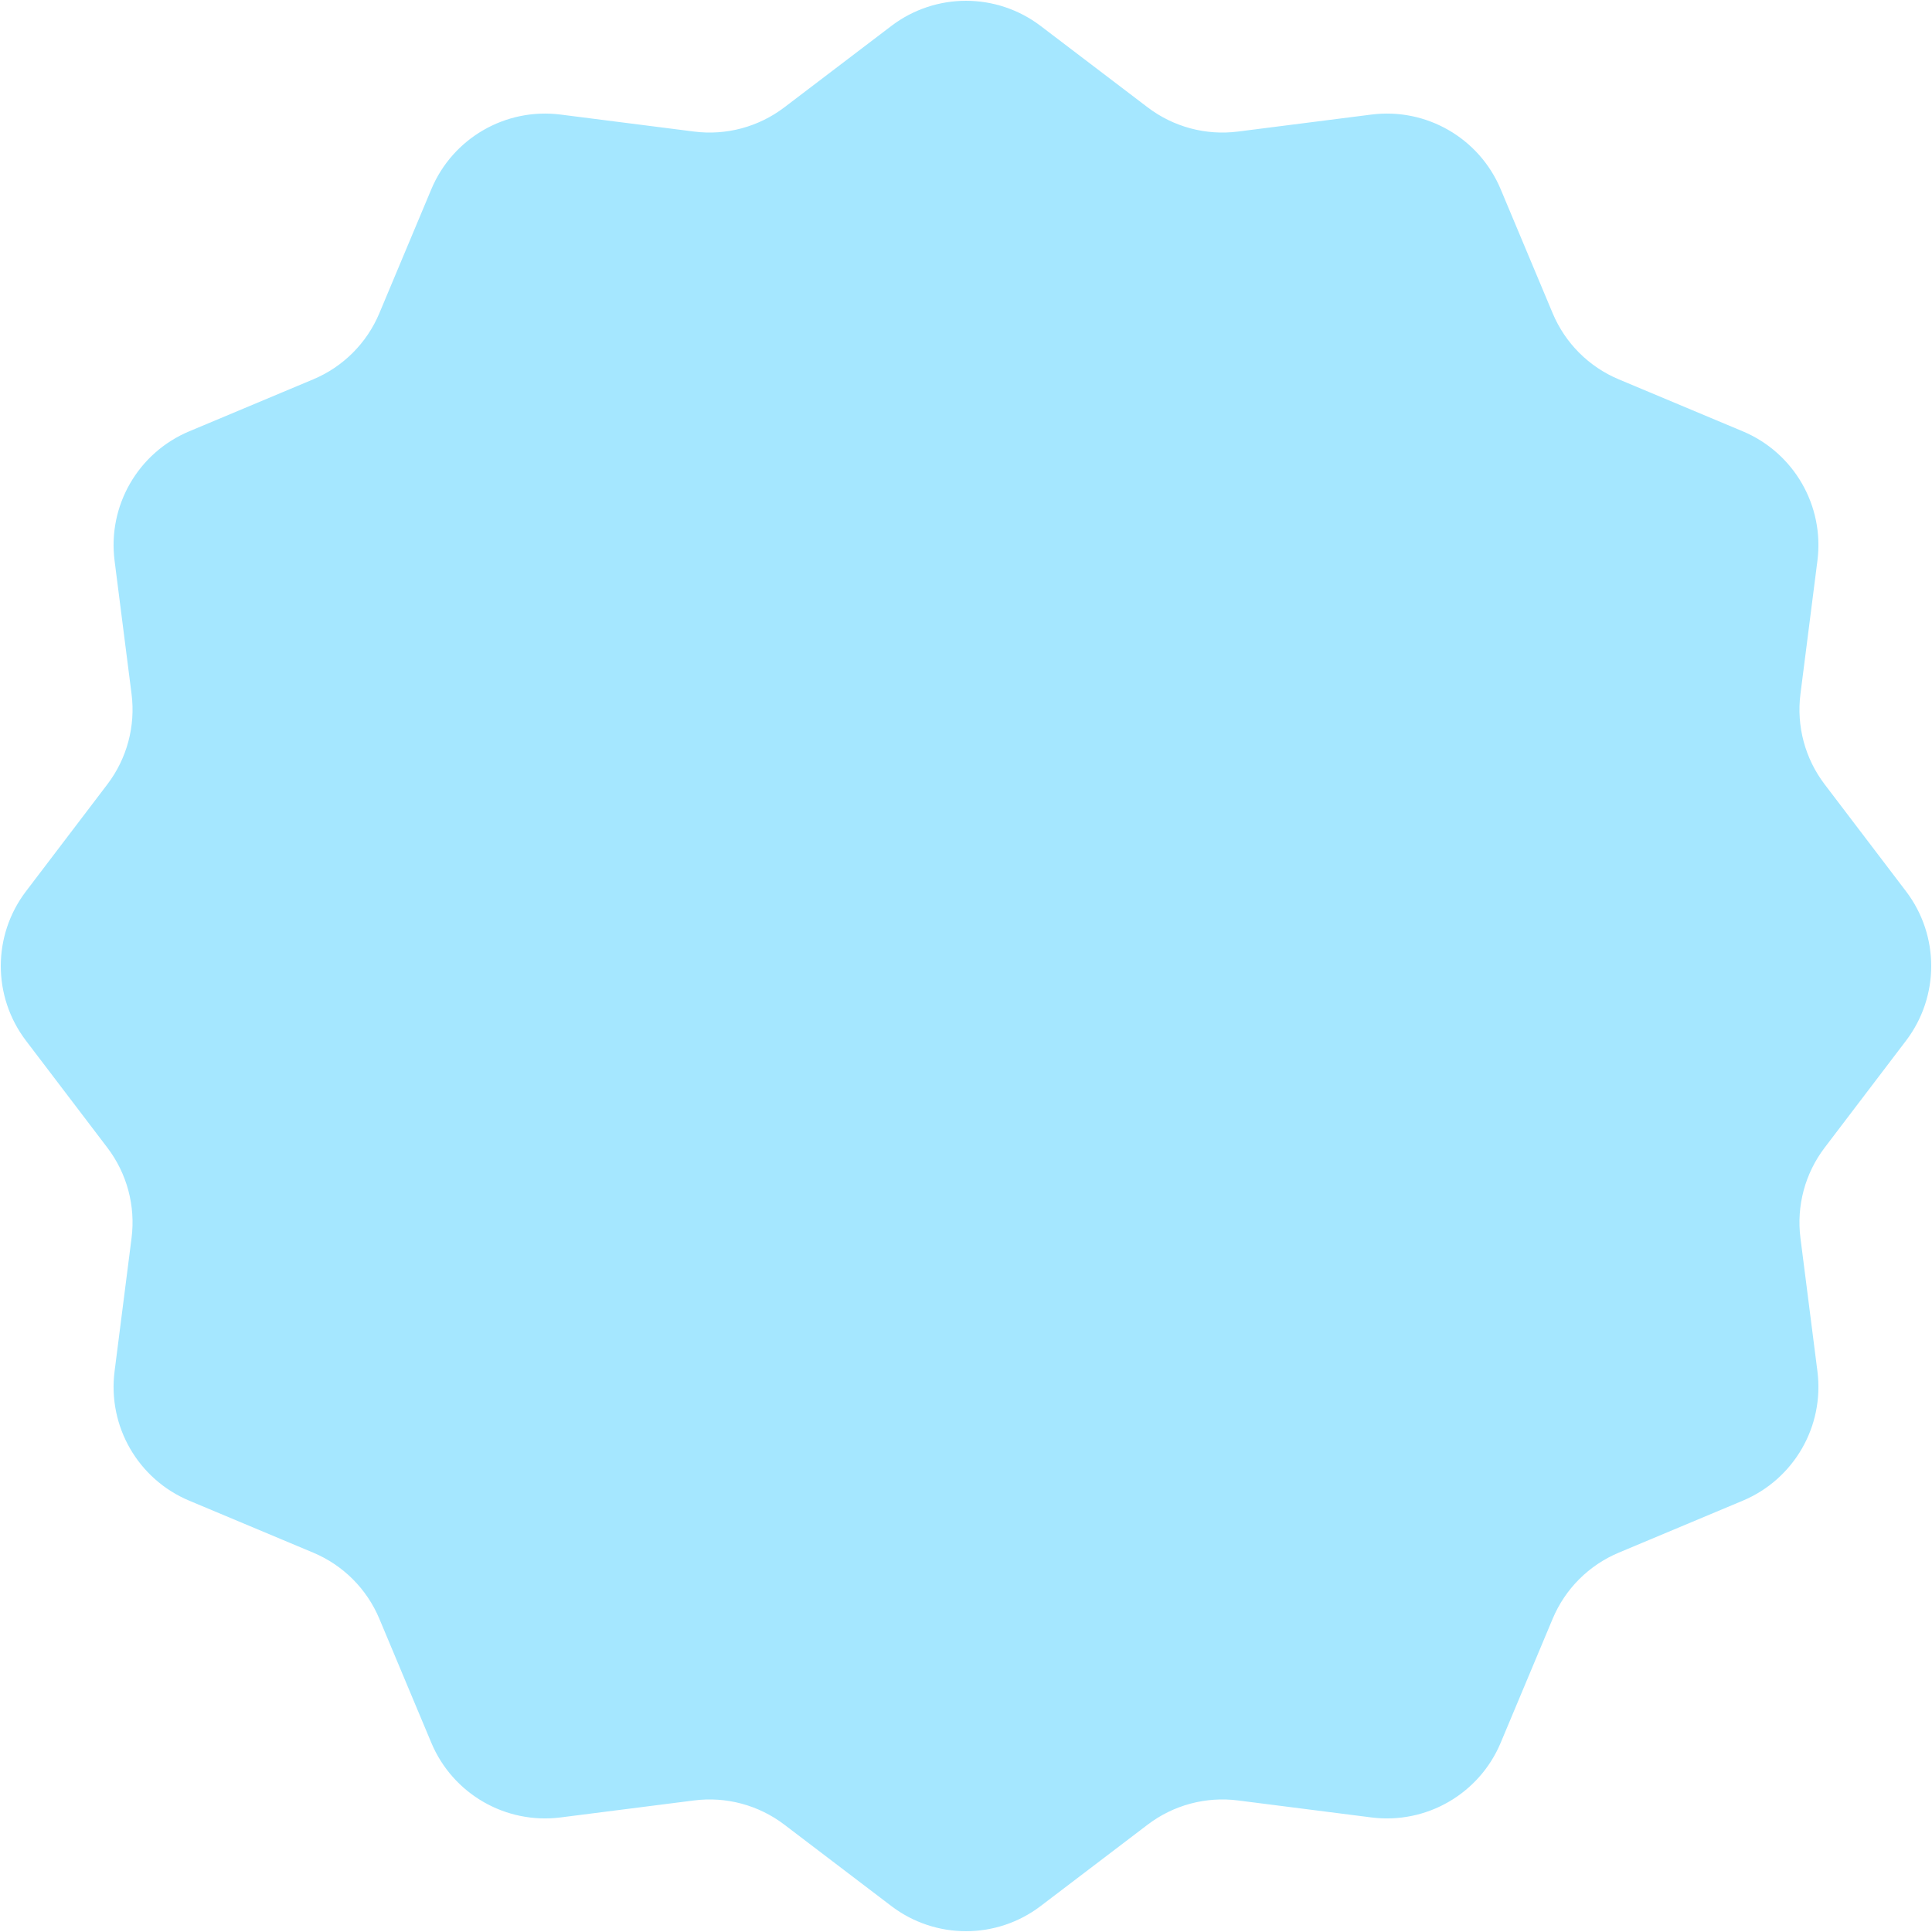 <?xml version="1.0" encoding="UTF-8"?> <svg xmlns="http://www.w3.org/2000/svg" width="564" height="564" viewBox="0 0 564 564" fill="none"> <path d="M261.416 9.169C273.579 -0.082 290.421 -0.082 302.584 9.169L333.834 32.94C341.767 38.974 351.753 41.649 361.64 40.39L400.589 35.43C415.749 33.499 430.334 41.92 436.241 56.013L451.42 92.225C455.273 101.417 462.583 108.727 471.775 112.58L507.987 127.759C522.08 133.666 530.501 148.251 528.57 163.411L523.61 202.36C522.351 212.247 525.027 222.233 531.06 230.166L554.831 261.416C564.082 273.579 564.082 290.421 554.831 302.584L531.06 333.834C525.027 341.767 522.351 351.753 523.61 361.64L528.57 400.589C530.501 415.749 522.08 430.334 507.987 436.241L471.775 451.42C462.583 455.273 455.273 462.583 451.42 471.775L436.241 507.987C430.334 522.08 415.749 530.501 400.589 528.57L361.64 523.61C351.753 522.351 341.767 525.027 333.834 531.06L302.584 554.831C290.421 564.082 273.579 564.082 261.416 554.831L230.166 531.06C222.233 525.027 212.247 522.351 202.36 523.61L163.411 528.57C148.251 530.501 133.666 522.08 127.759 507.987L112.58 471.775C108.727 462.583 101.417 455.273 92.225 451.42L56.014 436.241C41.92 430.334 33.499 415.749 35.43 400.589L40.39 361.64C41.649 351.753 38.974 341.767 32.94 333.834L9.169 302.584C-0.082 290.421 -0.082 273.579 9.169 261.416L32.94 230.166C38.974 222.233 41.649 212.247 40.39 202.36L35.43 163.411C33.499 148.251 41.92 133.666 56.014 127.759L92.225 112.58C101.417 108.727 108.727 101.417 112.58 92.225L127.759 56.014C133.666 41.92 148.251 33.499 163.411 35.43L202.36 40.39C212.247 41.649 222.233 38.974 230.166 32.94L261.416 9.169Z" fill="#A5E7FF" stroke="#A5E7FF" stroke-width="4"></path> </svg> 